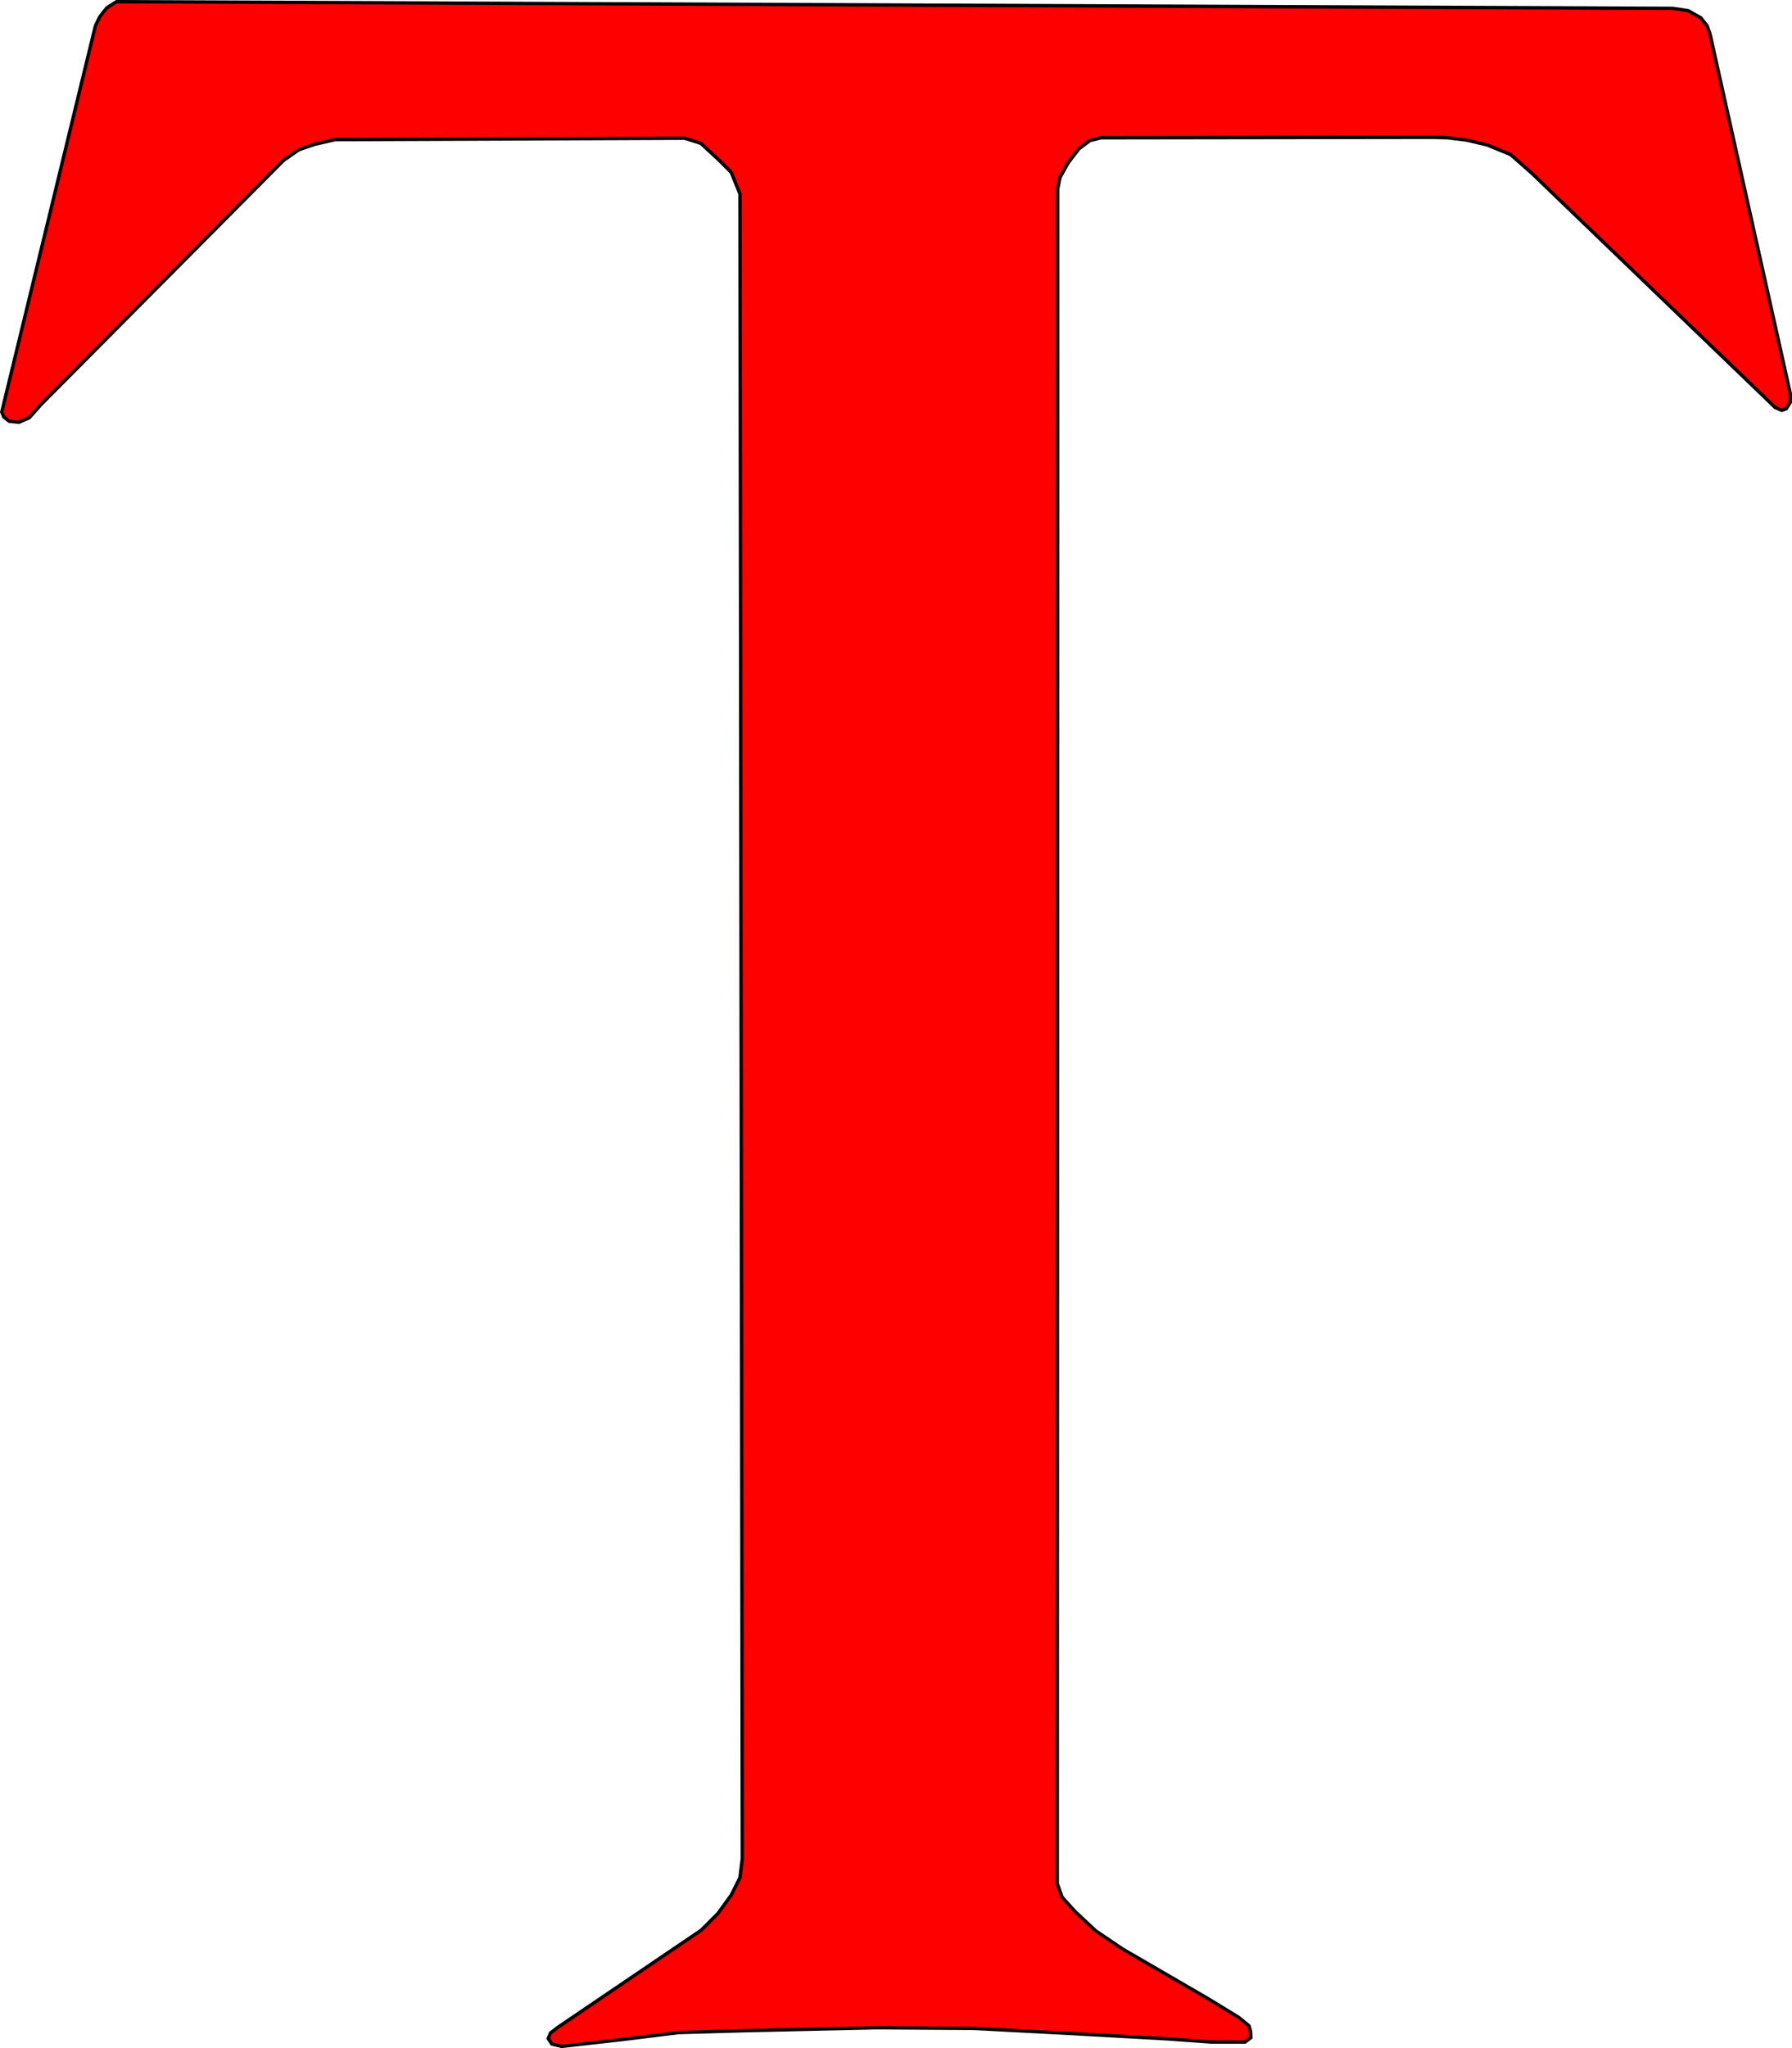 <svg xmlns="http://www.w3.org/2000/svg" width="528.314" height="603.575"><path d="M28.143 7.569.523 121.414l.578 1.442 1.634 1.297 2.835.289 3.076-1.346 3.46-3.893L83.6 47.26l4.486-3.127 4.757-1.63 5.98-1.36 103.034-.408 4.758 1.495 5.3 4.894 3.67 3.67 2.584 6.388.68 490.564-.68 5.573-2.583 5.166-3.942 5.437-4.893 4.893-42.138 28.545-2.31 1.767-.68 1.63 1.087 1.632 2.855.68 7.204-.816 10.874-1.223 16.447-2.04 19.302-.543 39.25-.877 28.45.193 29.219 1.537 27.68 1.538 13.265.96h9.804l1.717-1.312-.068-1.767-.476-1.7-3.058-2.514-9.243-5.64-24.915-14.46-7.978-5.381-6.151-5.767-3.75-4.133-1.441-4.037.126-499.4.68-3.398 2.446-4.35 3.127-4.077 3.262-2.447 3.262-.816 97.664-.136 4.554.136 5.573.68 6.049 1.427 6.932 2.855 6.253 5.505 71.719 69.002 1.97.865 1.298-.48 1.2-1.874v-2.596L504.123 9.92l-.817-2.26-1.874-2.402-3.75-2.114-4.516-.673L34.327.5l-2.854 1.835-2.04 2.582z" style="fill:red;fill-opacity:1;stroke:#000;stroke-width:1px;stroke-linecap:butt;stroke-linejoin:miter;stroke-opacity:1"/></svg>
